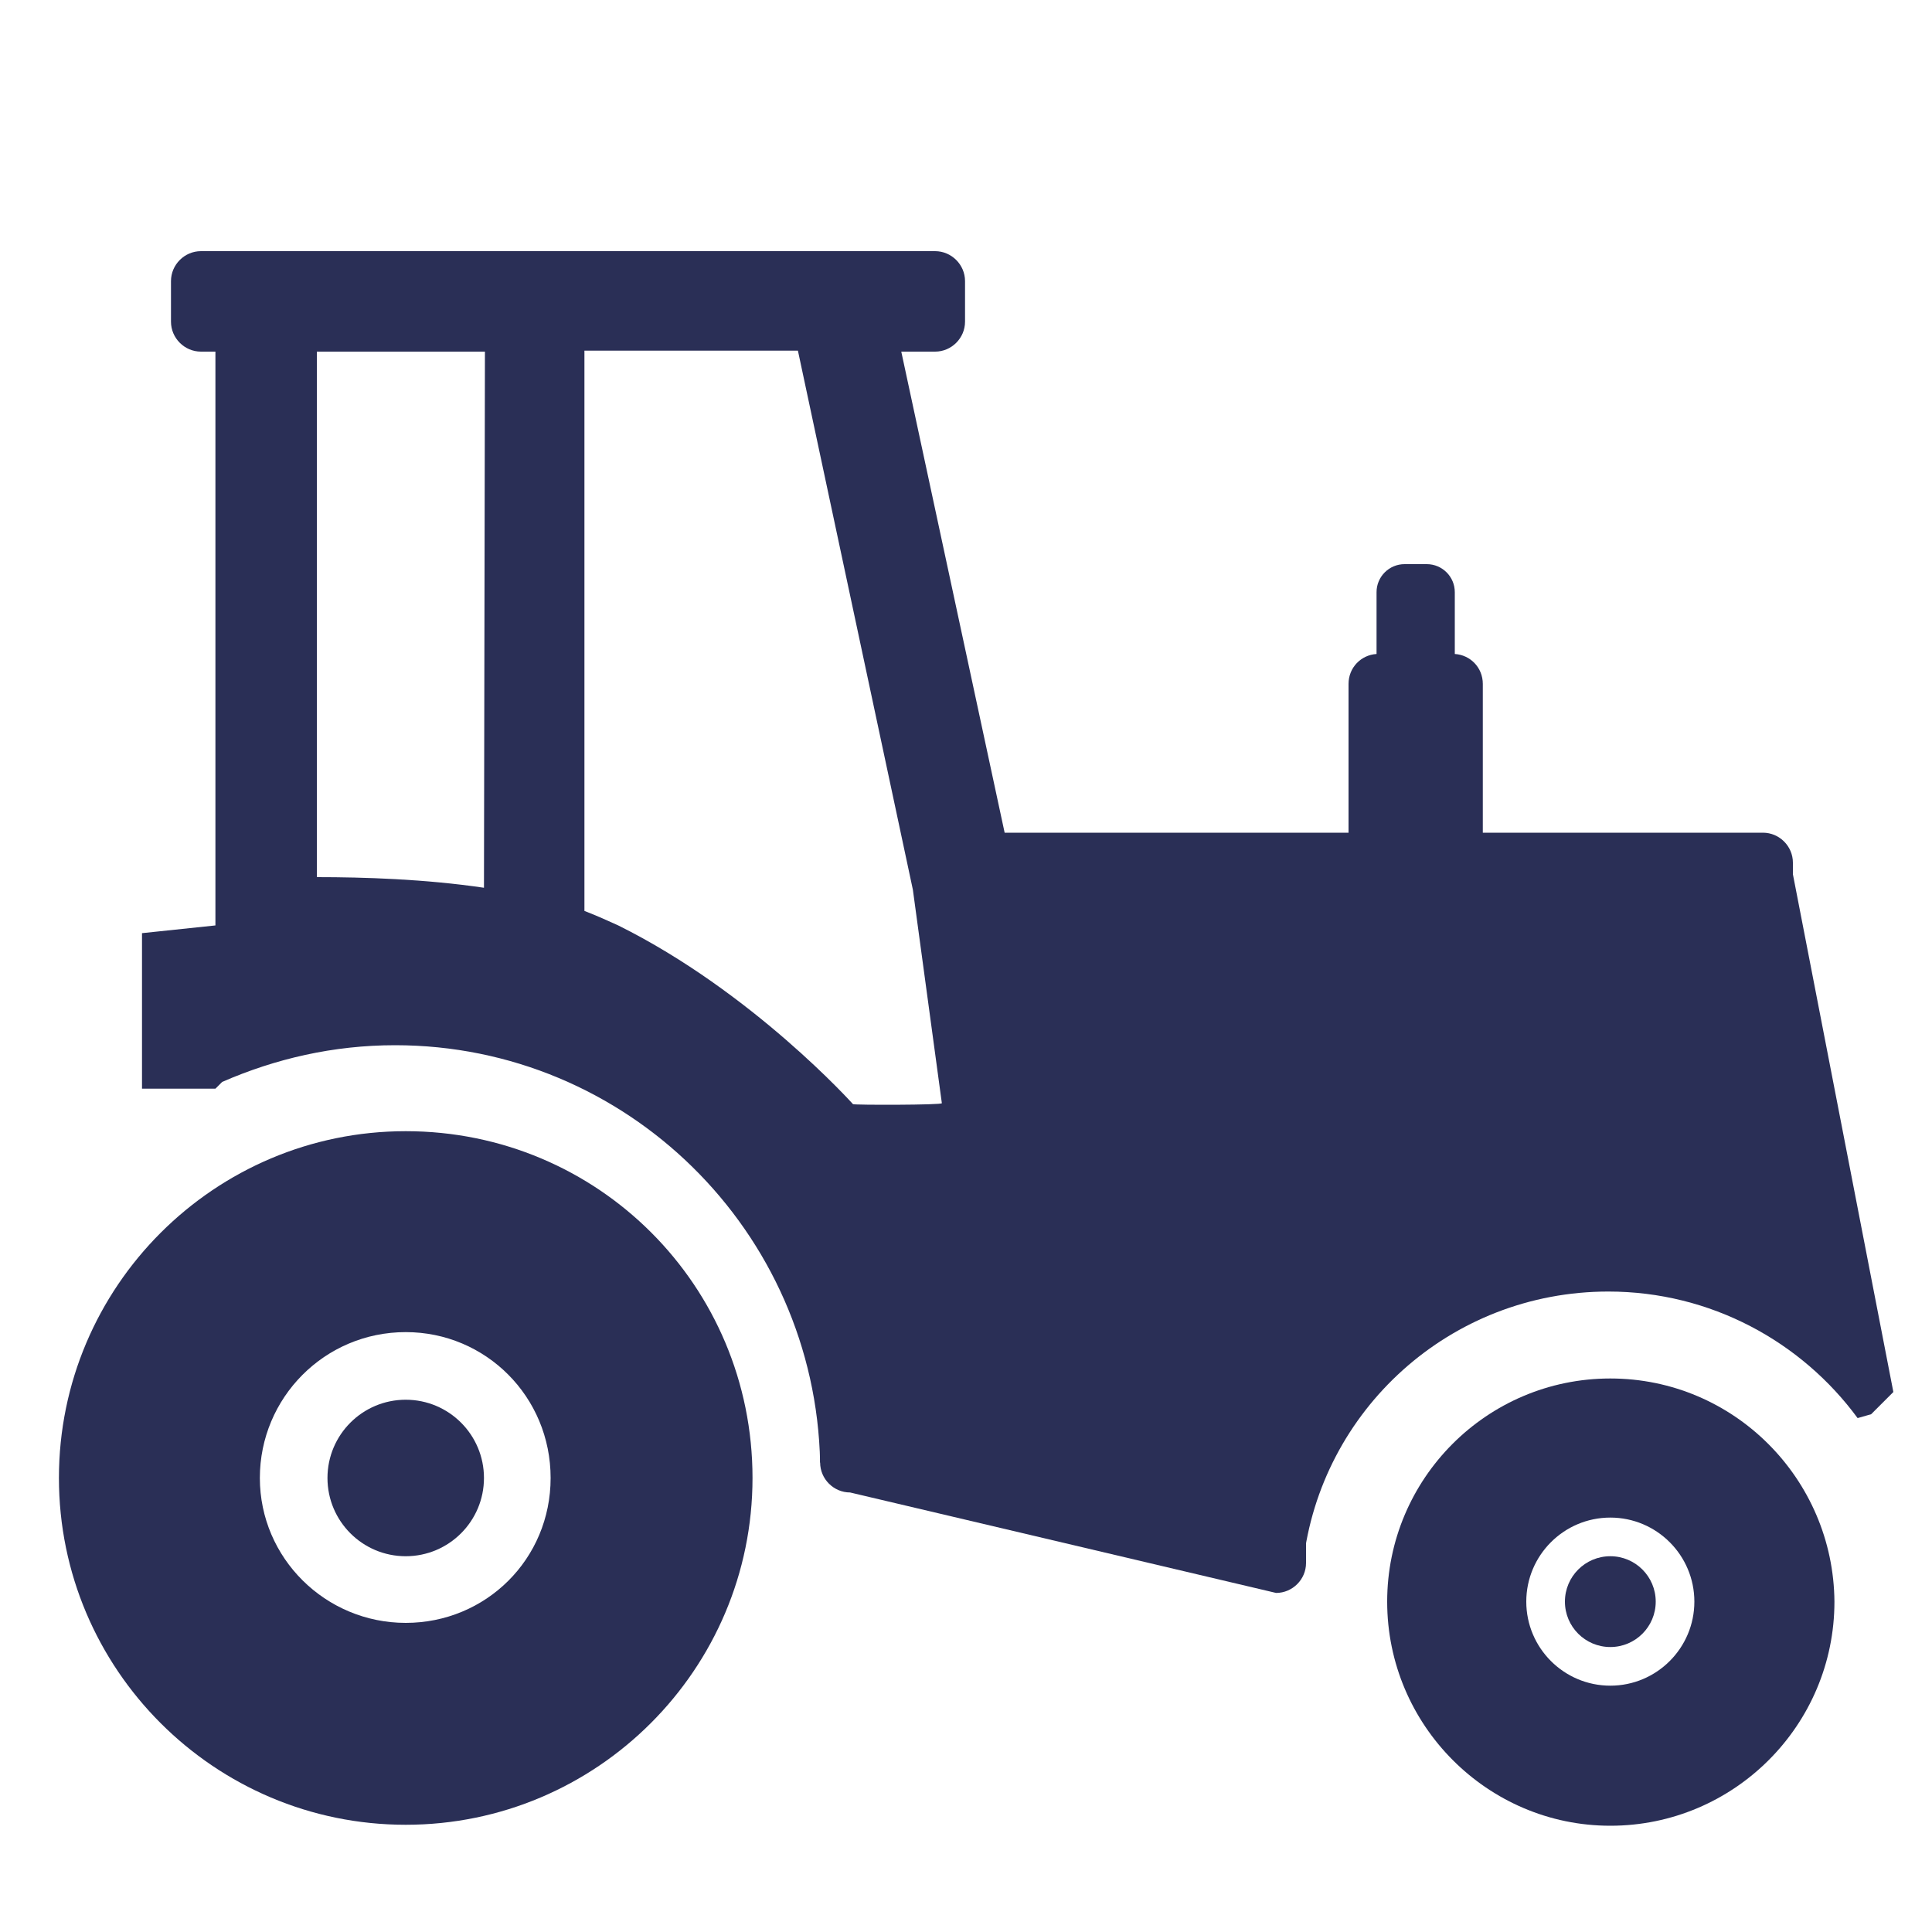 <?xml version="1.0" encoding="utf-8"?>
<!-- Generator: Adobe Illustrator 27.9.6, SVG Export Plug-In . SVG Version: 9.03 Build 54986)  -->
<svg version="1.1" id="Ebene_2_00000128476592738526605020000014407700031088471680_"
	 xmlns="http://www.w3.org/2000/svg" xmlns:xlink="http://www.w3.org/1999/xlink" x="0px" y="0px" viewBox="0 0 200 200"
	 style="enable-background:new 0 0 200 200;" xml:space="preserve">
<style type="text/css">
	.st0{fill:#2A2F56;}
</style>
<g id="Ebene_1-2">
	<g>
		<g>
			<path class="st0" d="M132.1,164.9L88,154.5c-1.7,0-3.1-1.4-3.1-3.1v-4.2c0-1.7,1.4-3.1,3.1-3.1l44.1,10.4c1.7,0,3.1,1.4,3.1,3.1
				v4.2C135.2,163.5,133.8,164.9,132.1,164.9z"/>
			<path class="st0" d="M166.5,133.7c10.6,0,20,5.2,25.8,13.1l1.4-0.4l2.3-2.3l-10.4-53.6v-1.2c0-1.7-1.4-3.1-3.1-3.1h-29V70.8
				c0-1.7-1.3-3-2.9-3.1v-6.4c0-1.6-1.3-2.9-2.9-2.9h-2.3c-1.6,0-2.9,1.3-2.9,2.9v6.4c-1.6,0.1-2.9,1.4-2.9,3.1v15.4H104L93.3,36.4
				h3.5c1.7,0,3.1-1.4,3.1-3.1v-4.2c0-1.7-1.4-3.1-3.1-3.1h-76c-1.7,0-3.1,1.4-3.1,3.1v4.2c0,1.7,1.4,3.1,3.1,3.1h1.5v59.4l-7.6,0.8
				v16.1h7.6L23,112c5.5-2.4,11.5-3.8,17.9-3.8c24,0,43.5,19.3,44,43.2l0,0l50,10.4C136.7,146,150.1,133.7,166.5,133.7L166.5,133.7z
				 M50.1,91.9C44,91,37.7,90.8,32.8,90.8V36.4h17.4L50.1,91.9L50.1,91.9z M88.3,114.3c0,0-10.4-11.6-24.3-18.5
				c-1.1-0.5-2.2-1-3.5-1.5v-58h22.1l11.9,55.8l3,22.1C97.6,114.4,88.3,114.4,88.3,114.3z"/>
			<g>
				<path class="st0" d="M42,117.1c-19.8,0-35.9,16.1-35.9,35.9s16.1,35.9,35.9,35.9s35.9-16.1,35.9-35.9
					C77.9,133.1,61.9,117.1,42,117.1z M42,168c-8.3,0-15.1-6.7-15.1-15s6.7-15.1,15.1-15.1c8.3,0,15,6.7,15,15.1S50.3,168,42,168z"
					/>
			</g>
			<circle class="st0" cx="42" cy="153" r="8.1"/>
			<g>
				<path class="st0" d="M166.7,142.7c-12.8,0-23.1,10.4-23.1,23.1c0,12.8,10.4,23.2,23.1,23.2c12.8,0,23.2-10.4,23.2-23.2
					C189.8,153.1,179.5,142.7,166.7,142.7z M166.7,174.5c-4.8,0-8.7-3.9-8.7-8.7s3.9-8.7,8.7-8.7s8.7,3.9,8.7,8.7
					S171.5,174.5,166.7,174.5z"/>
				<circle class="st0" cx="166.7" cy="165.8" r="4.7"/>
			</g>
		</g>
	</g>
</g>
</svg>
